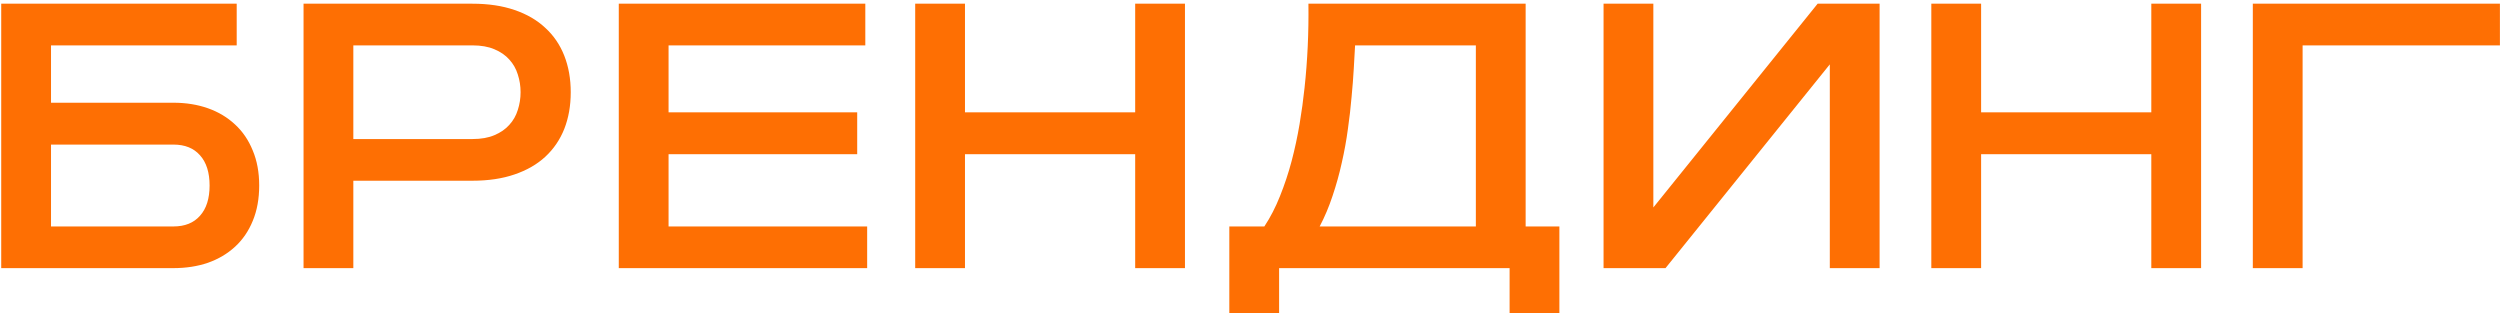 <?xml version="1.0" encoding="UTF-8"?> <svg xmlns="http://www.w3.org/2000/svg" width="662" height="83" viewBox="0 0 662 83" fill="none"> <path d="M62.678 0.98V12.016H13.508V27.201H45.93C49.25 27.201 52.294 27.689 55.06 28.666C57.828 29.643 60.22 31.075 62.238 32.963C64.257 34.818 65.819 37.113 66.926 39.848C68.065 42.55 68.635 45.642 68.635 49.125C68.635 52.641 68.065 55.766 66.926 58.5C65.819 61.202 64.257 63.48 62.238 65.336C60.22 67.191 57.828 68.607 55.06 69.584C52.294 70.528 49.25 71 45.93 71H0.324V0.98H62.678ZM45.93 59.965C48.957 59.965 51.301 59.021 52.961 57.133C54.654 55.245 55.5 52.575 55.5 49.125C55.5 45.675 54.654 43.005 52.961 41.117C51.301 39.229 48.957 38.285 45.93 38.285H13.508V59.965H45.93ZM93.562 12.016V36.82H125.105C127.384 36.82 129.321 36.478 130.916 35.795C132.544 35.111 133.862 34.2 134.871 33.06C135.913 31.921 136.661 30.603 137.117 29.105C137.605 27.608 137.85 26.046 137.85 24.418C137.85 22.79 137.605 21.228 137.117 19.73C136.661 18.233 135.913 16.915 134.871 15.775C133.862 14.636 132.544 13.725 130.916 13.041C129.321 12.357 127.384 12.016 125.105 12.016H93.562ZM80.379 71V0.98H125.105C129.305 0.98 133.016 1.534 136.238 2.641C139.493 3.747 142.212 5.326 144.393 7.377C146.606 9.395 148.283 11.853 149.422 14.75C150.561 17.647 151.131 20.87 151.131 24.418C151.131 27.999 150.561 31.238 149.422 34.135C148.283 36.999 146.606 39.457 144.393 41.508C142.212 43.526 139.493 45.089 136.238 46.195C133.016 47.302 129.305 47.855 125.105 47.855H93.562V71H80.379ZM226.986 29.74V40.824H177.035V59.965H229.623V71H163.852V0.98H229.135V12.016H177.035V29.74H226.986ZM300.596 0.98H313.779V71H300.596V40.824H255.527V71H242.344V0.98H255.527V29.74H300.596V0.98ZM334.801 59.965C336.396 57.556 337.779 54.87 338.951 51.908C340.156 48.913 341.181 45.821 342.027 42.631C342.874 39.408 343.574 36.153 344.127 32.865C344.68 29.545 345.12 26.338 345.445 23.246C346.227 16.02 346.568 8.598 346.471 0.98H403.99V59.965H412.926V82.963H399.742V71H338.707V82.963H325.523V59.965H334.801ZM390.807 59.965V12.016H358.824C358.727 13.741 358.613 15.775 358.482 18.119C358.352 20.463 358.157 22.986 357.896 25.688C357.669 28.389 357.343 31.221 356.92 34.184C356.529 37.113 355.992 40.075 355.309 43.07C354.658 46.033 353.844 48.962 352.867 51.859C351.923 54.724 350.784 57.426 349.449 59.965H390.807ZM497.717 71H484.533V17.045L441.027 71H424.621V0.98H437.805V54.935L481.311 0.98H497.717V71ZM569.666 0.98H582.85V71H569.666V40.824H524.598V71H511.414V0.98H524.598V29.74H569.666V0.98ZM661.977 0.98V12.016H609.73V71H596.547V0.98H661.977Z" fill="#FE6F03"></path> </svg> 